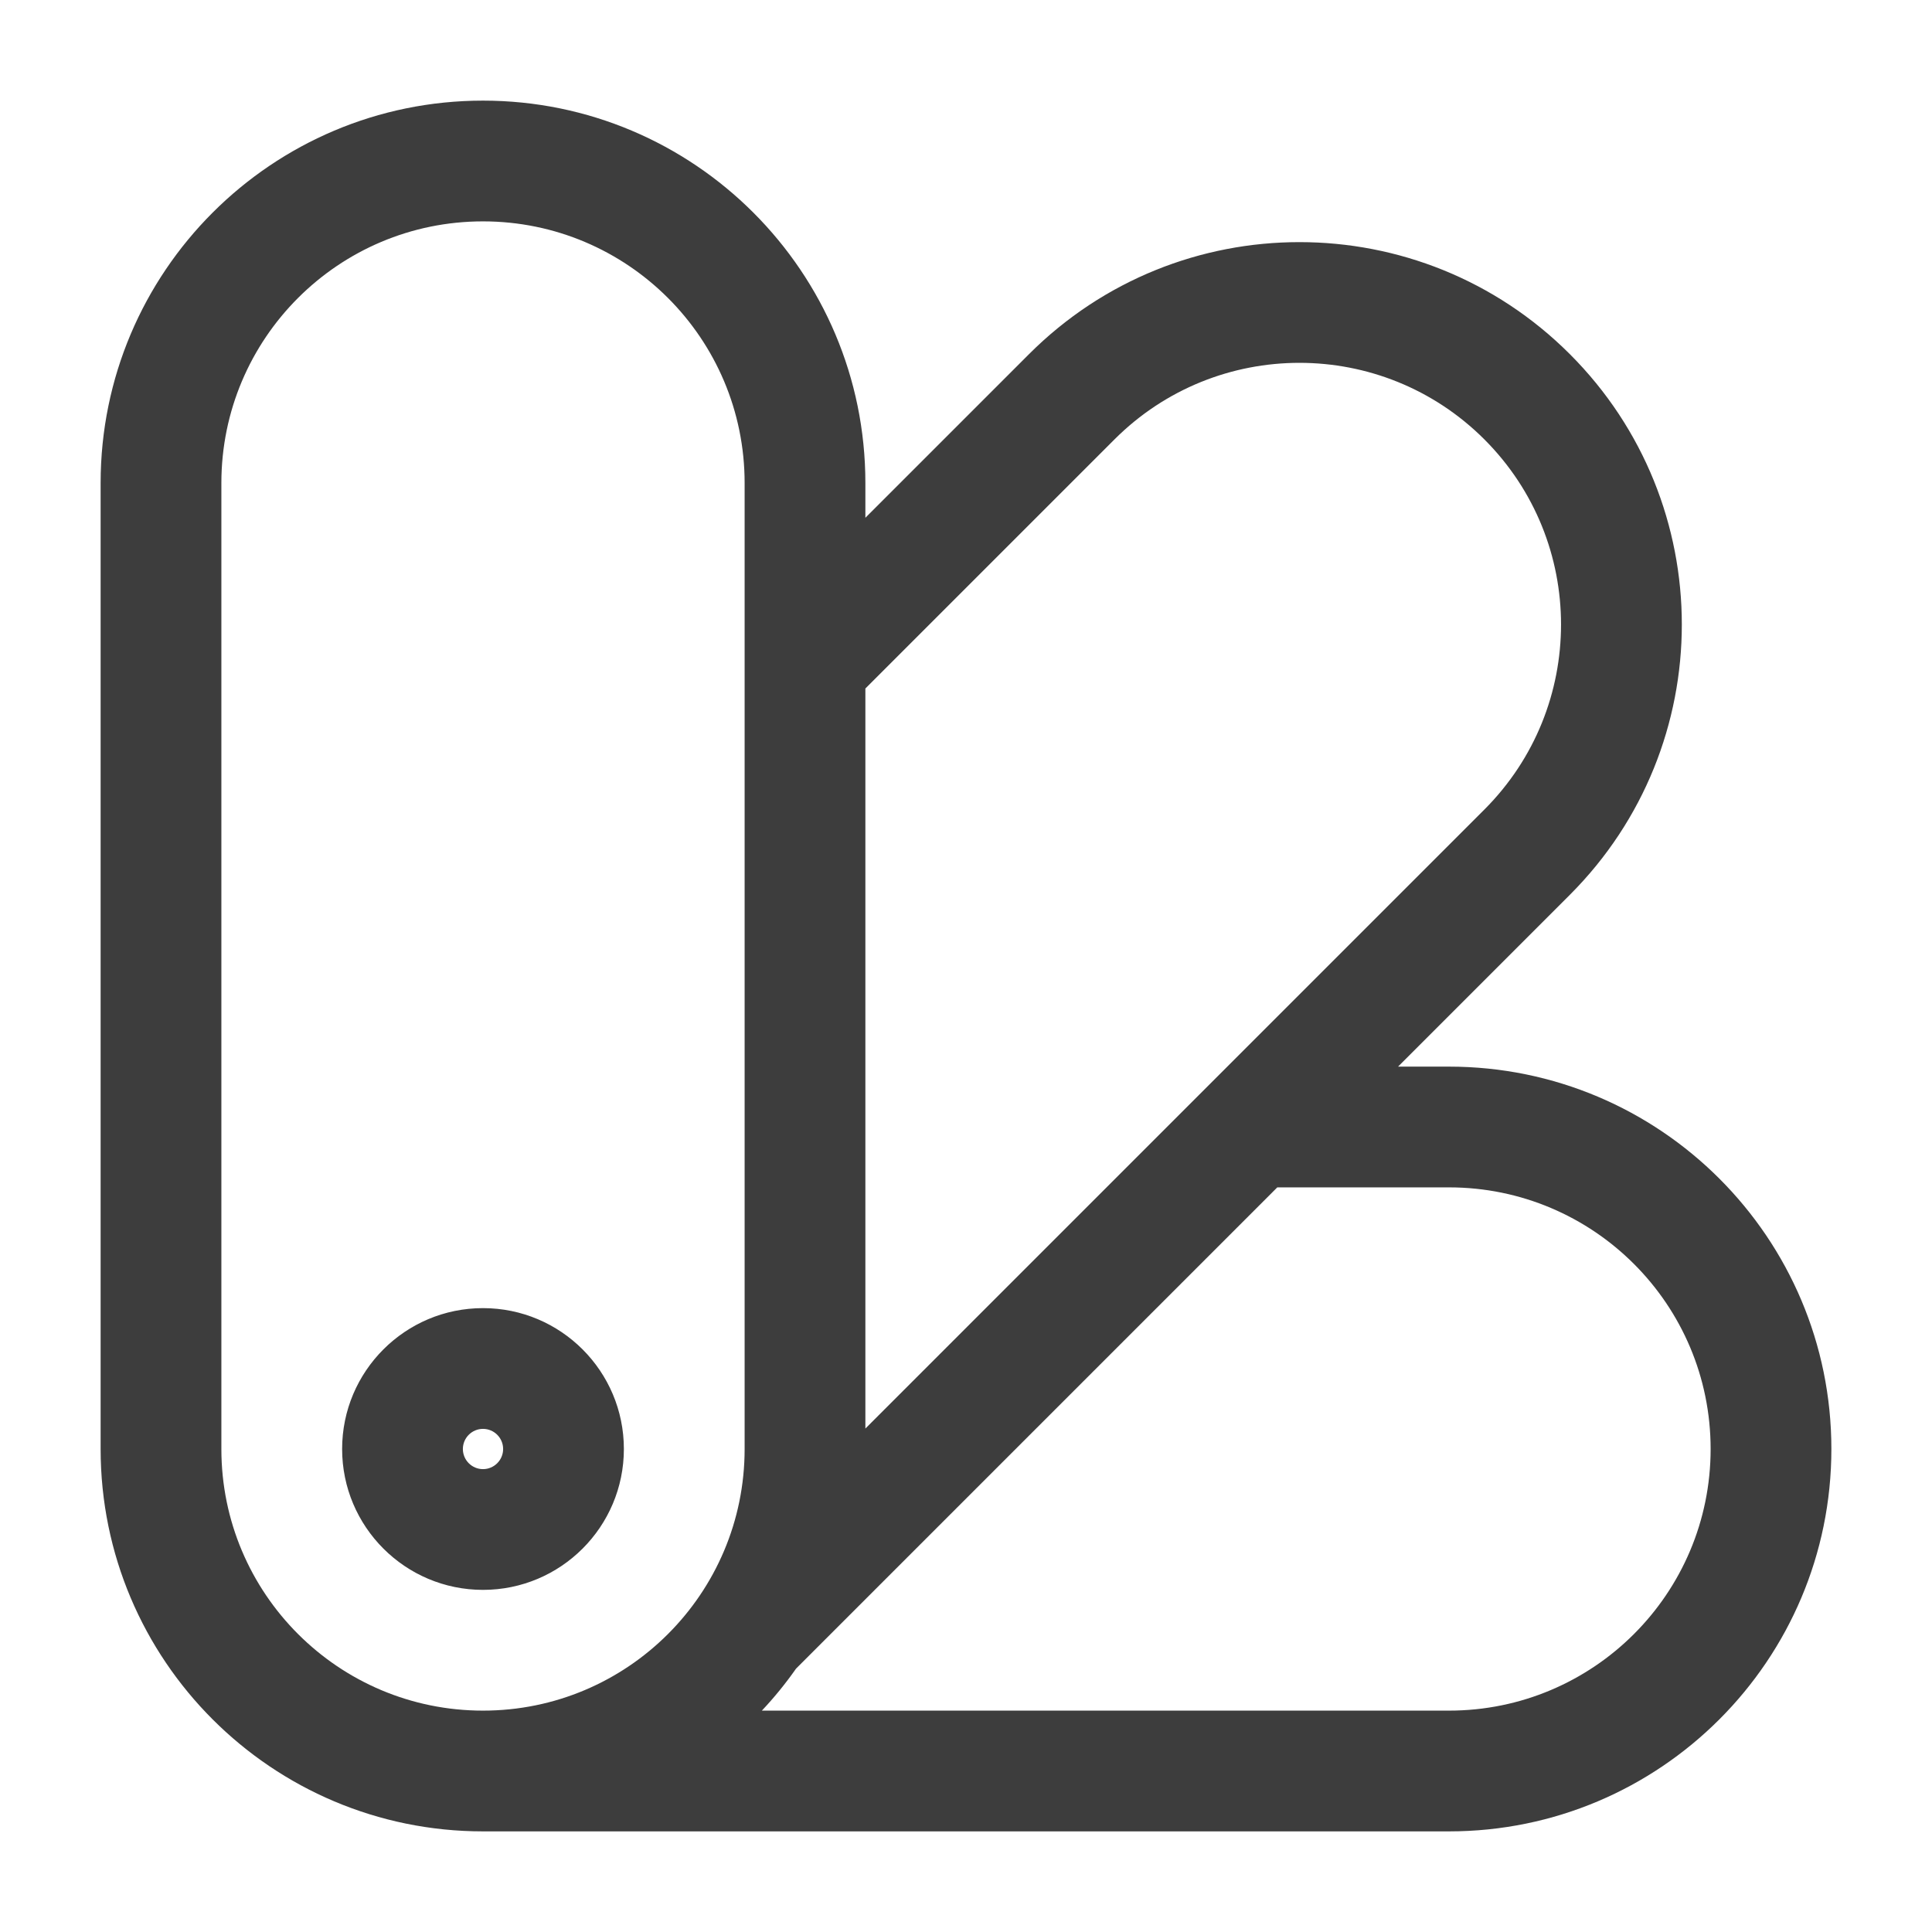 <svg width="24" height="24" viewBox="0 0 24 24" fill="none" xmlns="http://www.w3.org/2000/svg">
<path fill-rule="evenodd" clip-rule="evenodd" d="M1.25 6C1.25 3.377 3.377 1.25 6 1.25C8.623 1.25 10.75 3.377 10.75 6V6.432L12.783 4.399C14.638 2.544 17.646 2.544 19.501 4.399C21.356 6.254 21.356 9.261 19.501 11.116L17.367 13.25H18C20.623 13.25 22.75 15.377 22.75 18C22.75 20.623 20.623 22.75 18 22.75H6C3.377 22.75 1.25 20.623 1.25 18V6ZM9.464 21.25H18C19.795 21.25 21.25 19.795 21.25 18C21.25 16.205 19.795 14.75 18 14.75H15.867L9.889 20.728C9.76 20.912 9.618 21.087 9.464 21.25ZM10.75 17.746L18.44 10.056C19.709 8.786 19.709 6.729 18.44 5.459C17.171 4.19 15.113 4.19 13.844 5.459L10.75 8.553V17.746ZM6 2.75C4.205 2.75 2.75 4.205 2.75 6V18C2.75 19.795 4.205 21.25 6 21.25C7.795 21.25 9.25 19.795 9.25 18V6C9.25 4.205 7.795 2.75 6 2.75ZM6 17.75C5.862 17.75 5.75 17.862 5.75 18C5.75 18.138 5.862 18.25 6 18.25C6.138 18.25 6.25 18.138 6.25 18C6.25 17.862 6.138 17.75 6 17.75ZM4.25 18C4.25 17.034 5.034 16.25 6 16.25C6.966 16.25 7.75 17.034 7.75 18C7.75 18.966 6.966 19.75 6 19.75C5.034 19.75 4.25 18.966 4.25 18Z" fill="#3D3D3D"/>
</svg>
